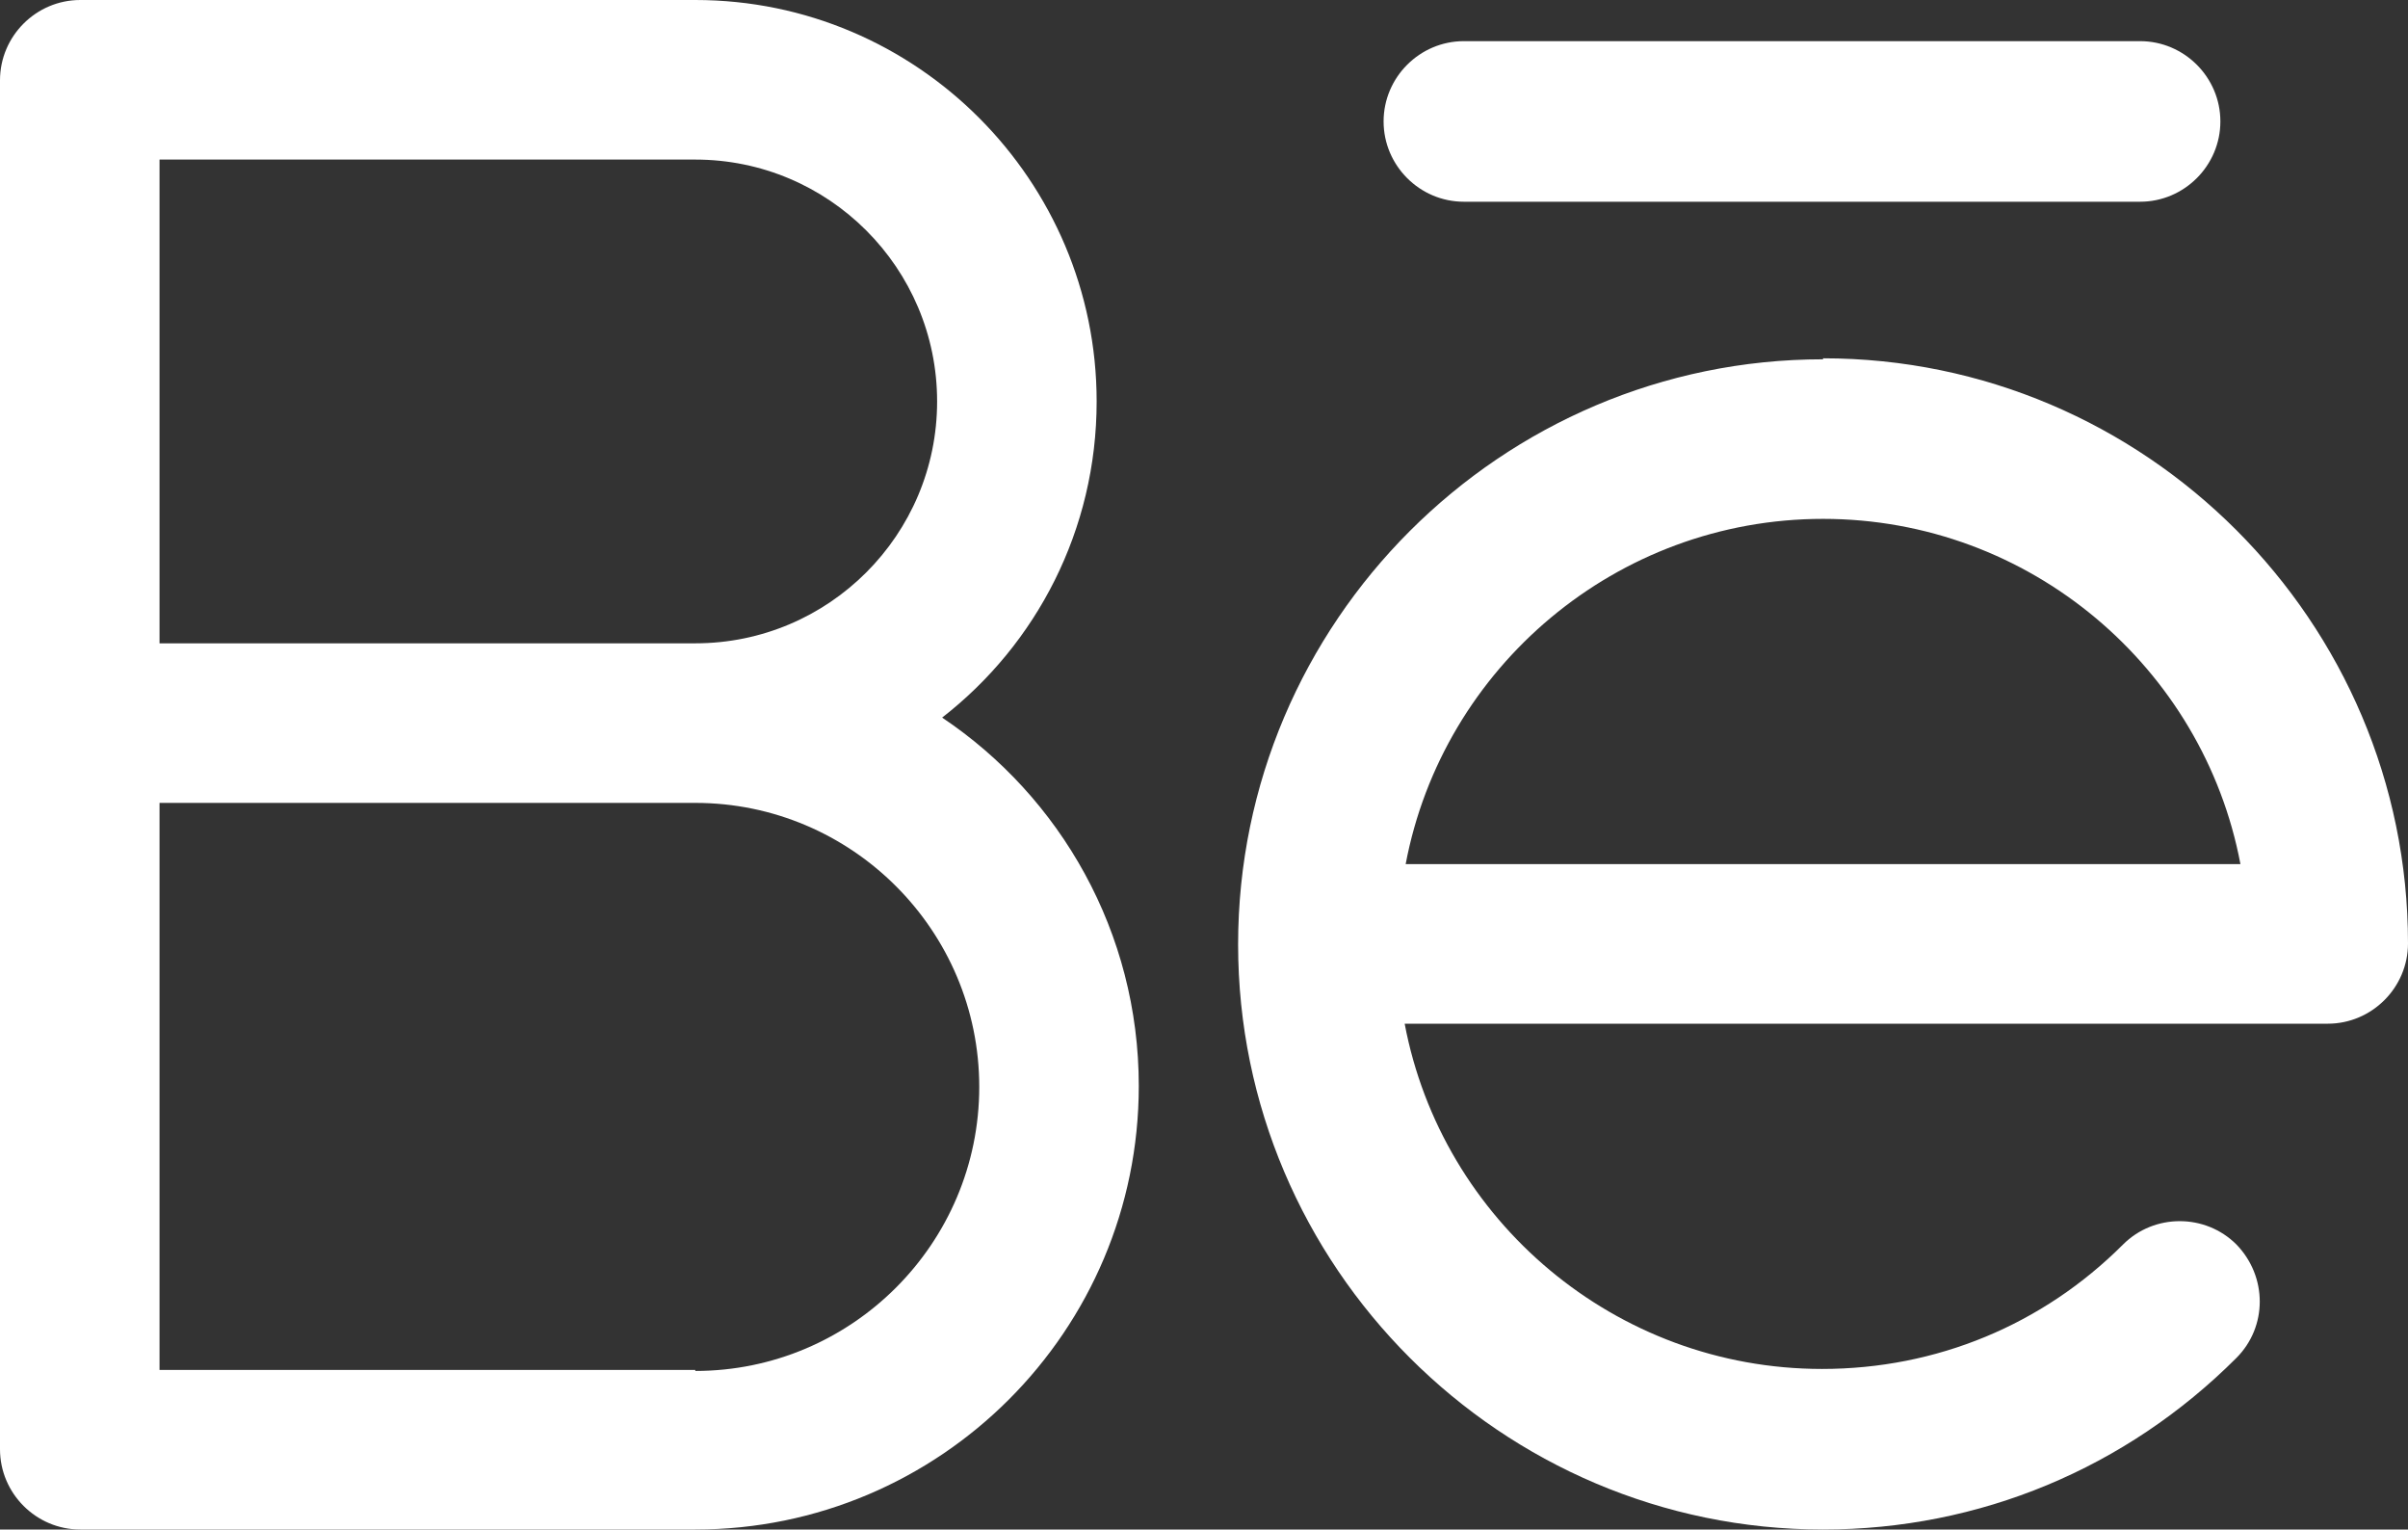 <?xml version="1.0" encoding="UTF-8"?>
<svg id="Layer_1" data-name="Layer 1" xmlns="http://www.w3.org/2000/svg" viewBox="0 0 24 15.24">
  <rect x="0" y="0" width="24" height="15.24" fill="#333333" stroke="none"/>
  <defs>
    <style>
      .cls-1 {
        fill: #fff;
      }
    </style>
  </defs>
  <path class="cls-1" d="M9.39,7.15c.94-.73,1.54-1.87,1.54-3.15,0-2.2-1.79-4-4-4H.8C.36,0,0,.36,0,.8V14.44c0,.44,.36,.8,.8,.8H6.93c2.44,0,4.42-1.98,4.42-4.42,0-1.53-.78-2.88-1.96-3.67ZM6.93,1.59c1.33,0,2.41,1.08,2.41,2.41s-1.08,2.41-2.41,2.41H1.59V1.59H6.93Zm0,12.06H1.59V8H6.93c1.56,0,2.83,1.27,2.83,2.83s-1.27,2.83-2.83,2.83Z"/>
  <path class="cls-1" d="M18.17,3.58c-3.21,0-5.83,2.62-5.83,5.83s2.62,5.83,5.83,5.83c1.56,0,3.02-.61,4.12-1.71,.31-.31,.31-.81,0-1.13-.31-.31-.82-.31-1.13,0-.8,.8-1.86,1.24-3,1.24-2.06,0-3.79-1.48-4.16-3.44h9.2c.44,0,.8-.36,.8-.8,0-3.21-2.62-5.83-5.83-5.83Zm0,1.59c2.06,0,3.79,1.48,4.16,3.44H14.01c.37-1.96,2.1-3.44,4.16-3.44Z"/>
  <path class="cls-1" d="M14.59,2.01h6.74c.44,0,.8-.36,.8-.8s-.36-.8-.8-.8h-6.74c-.44,0-.8,.36-.8,.8s.36,.8,.8,.8Z"/>
</svg>